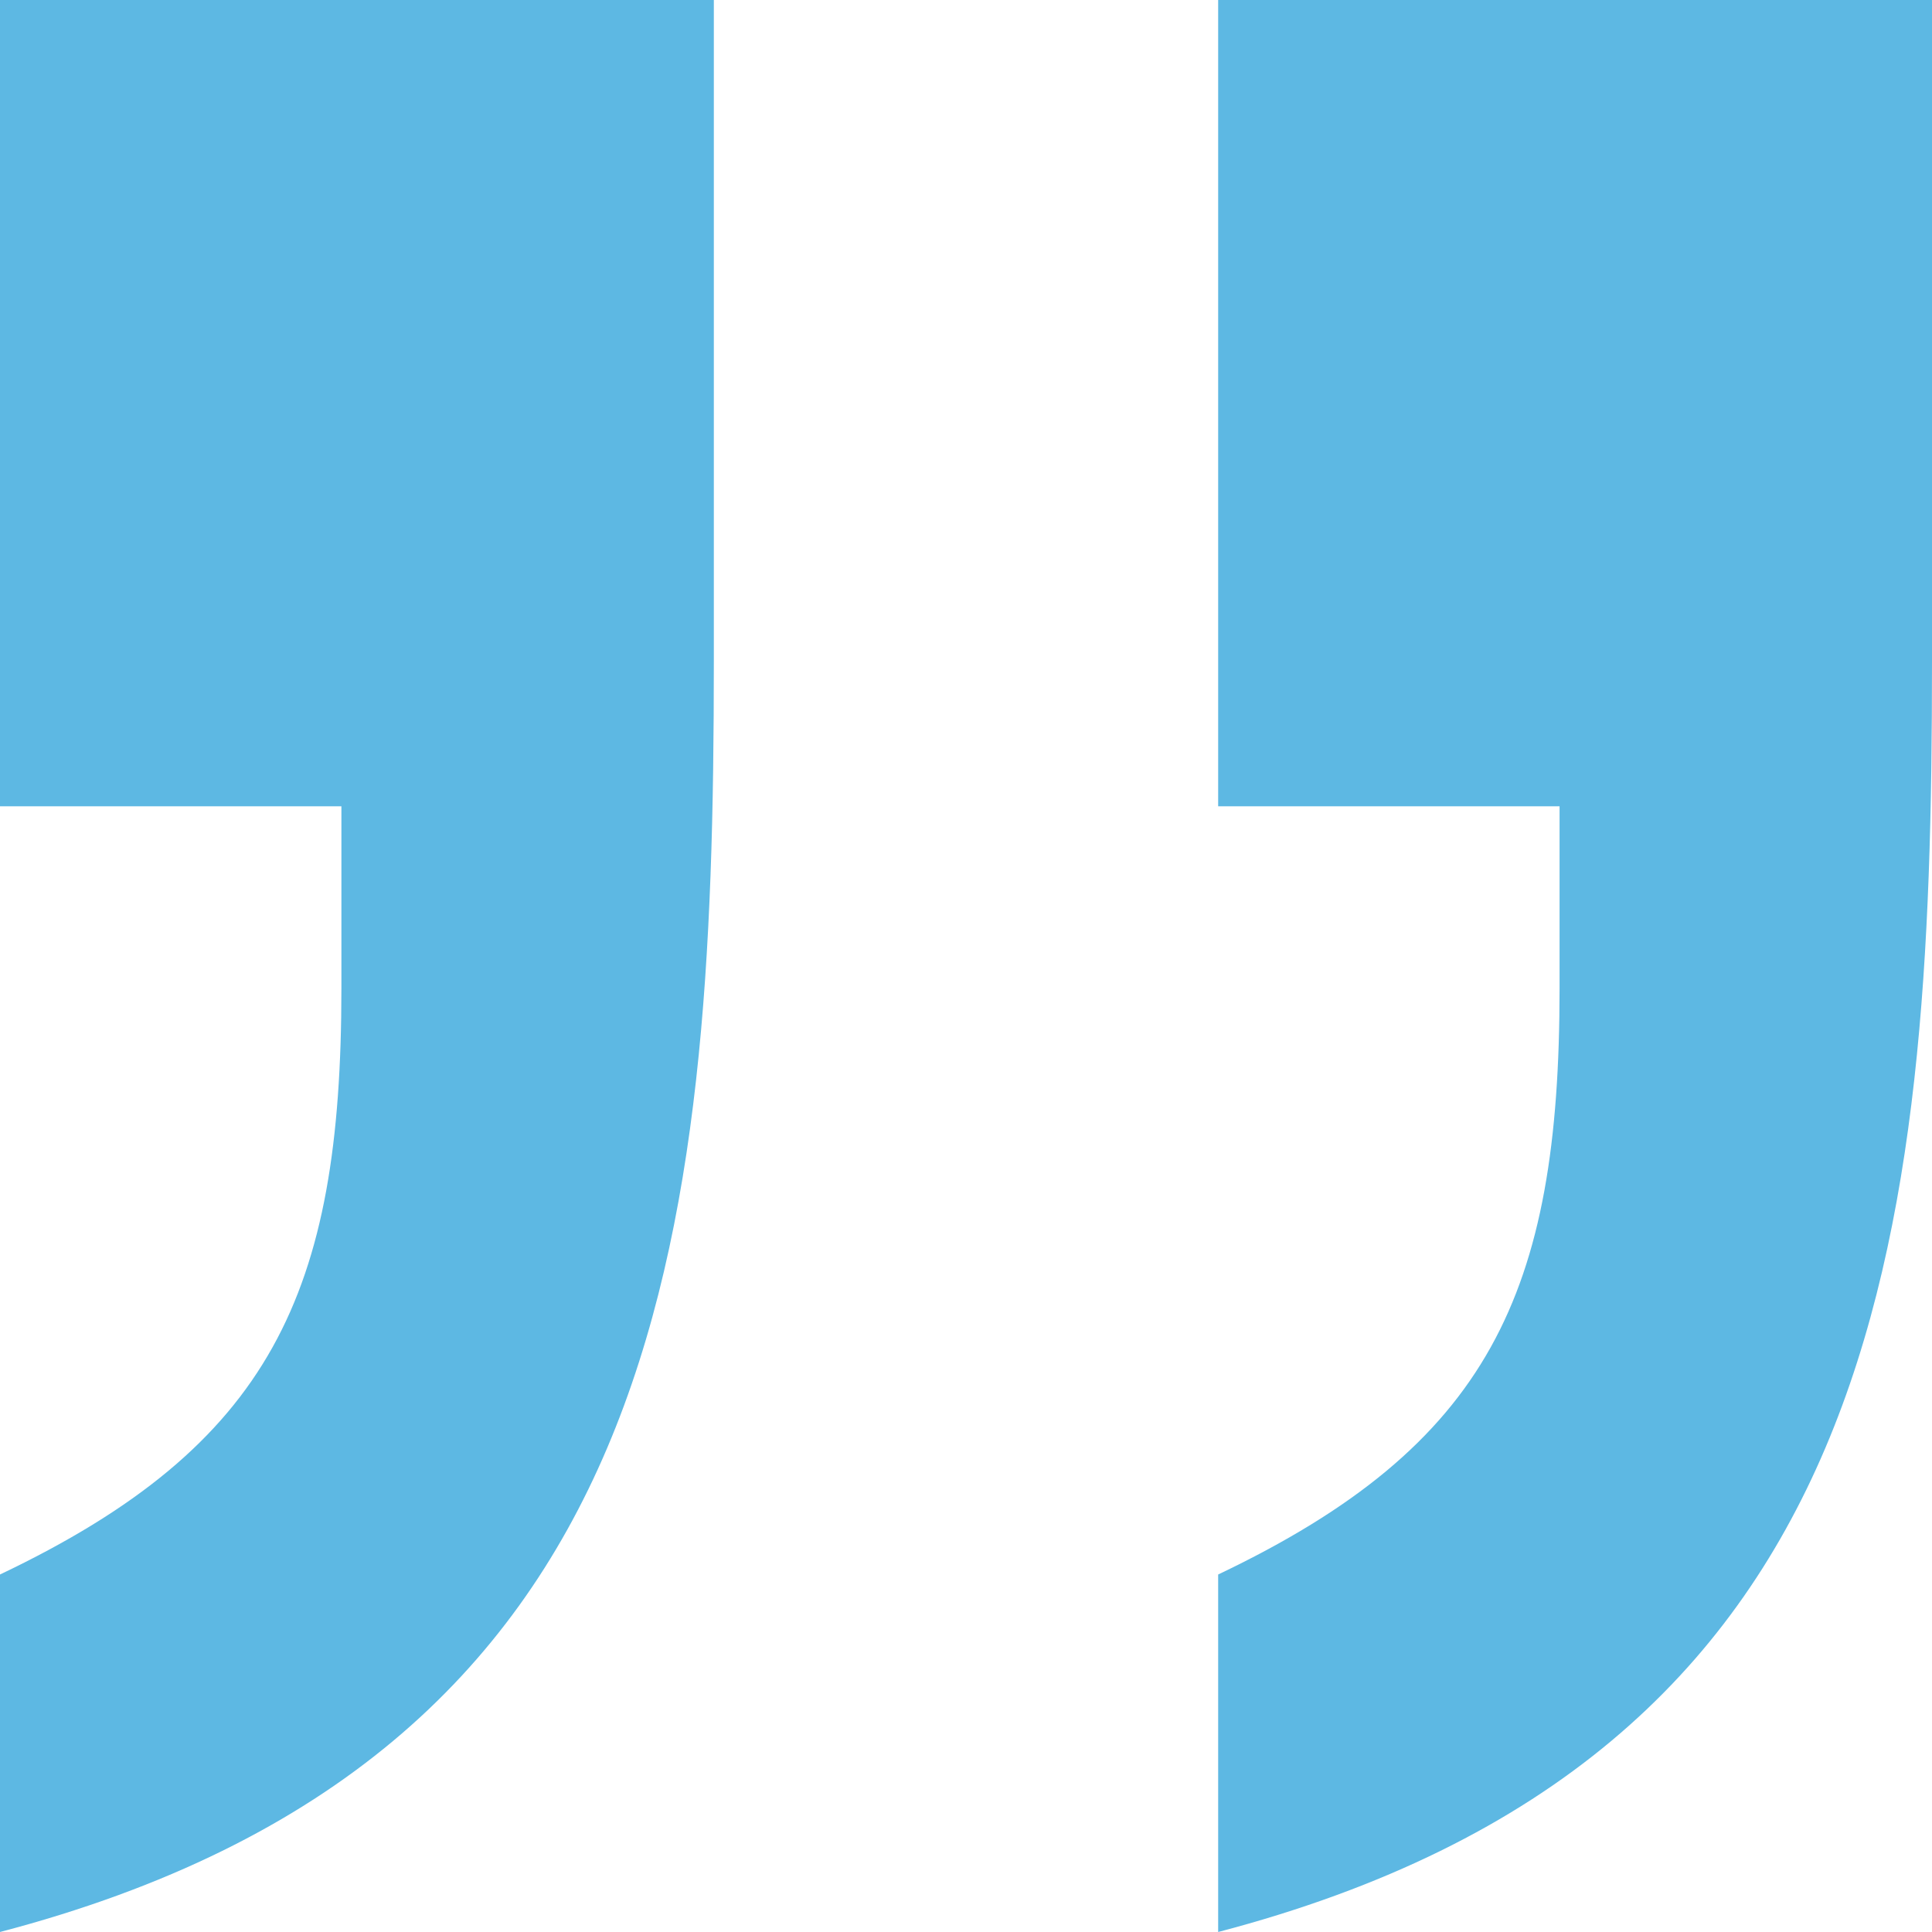 <svg width="171" height="171" viewBox="0 0 171 171" fill="none" xmlns="http://www.w3.org/2000/svg">
<path d="M1.48178e-06 71.362L30.217 71.362L30.217 87.52C30.217 114.449 24.036 127.913 7.42619e-06 139.358L1.01924e-05 171C59.06 155.516 63.181 109.736 63.181 58.571L63.181 -5.83293e-06L-4.7569e-06 -3.09495e-07L1.48178e-06 71.362ZM107.819 71.362L138.036 71.362L138.036 87.52C138.036 114.449 131.855 127.913 107.819 139.358L107.819 171C166.88 155.516 171 109.736 171 58.571L171 -1.52588e-05L107.819 -9.73536e-06L107.819 71.362Z" fill="#5DB8E3"/>
</svg>
